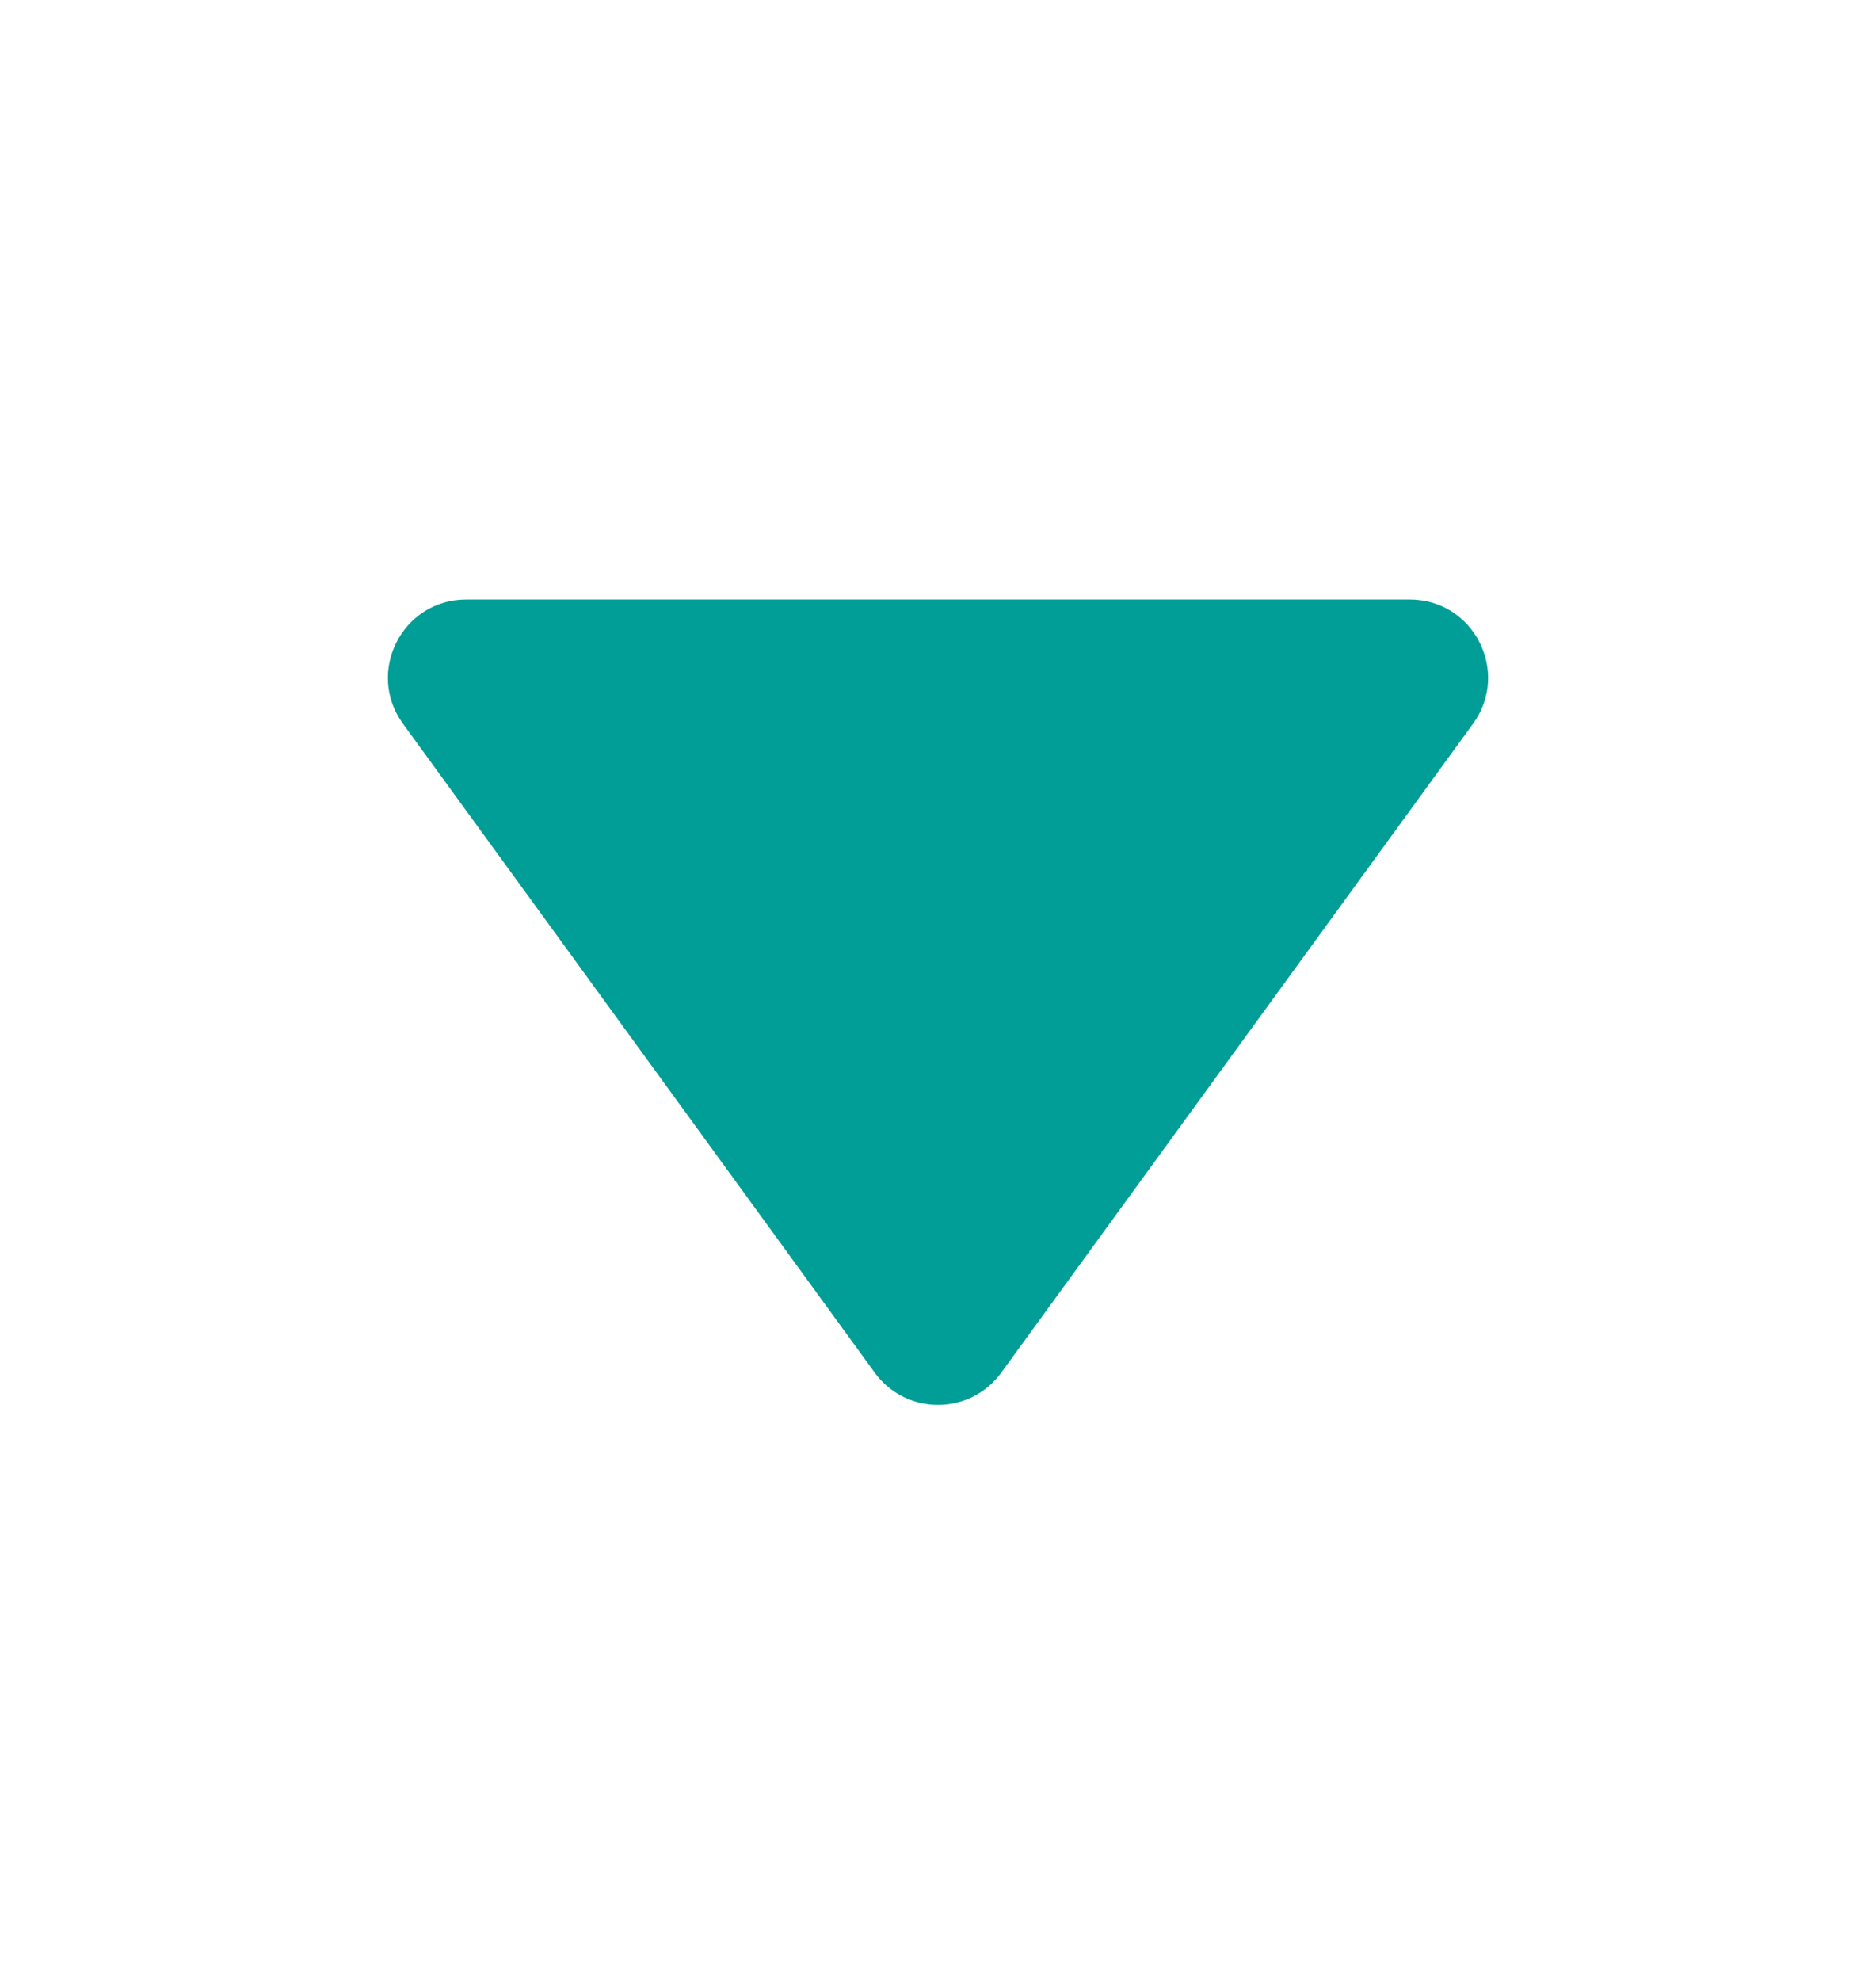 <svg width="18" height="19" viewBox="0 0 18 19" fill="none" xmlns="http://www.w3.org/2000/svg">
<path d="M3.866 6.941C3.506 6.445 3.86 5.75 4.473 5.75H13.527C14.14 5.75 14.494 6.445 14.134 6.941L9.607 13.166C9.307 13.578 8.693 13.578 8.393 13.166L3.866 6.941Z" fill="#009E96"/>
</svg>
